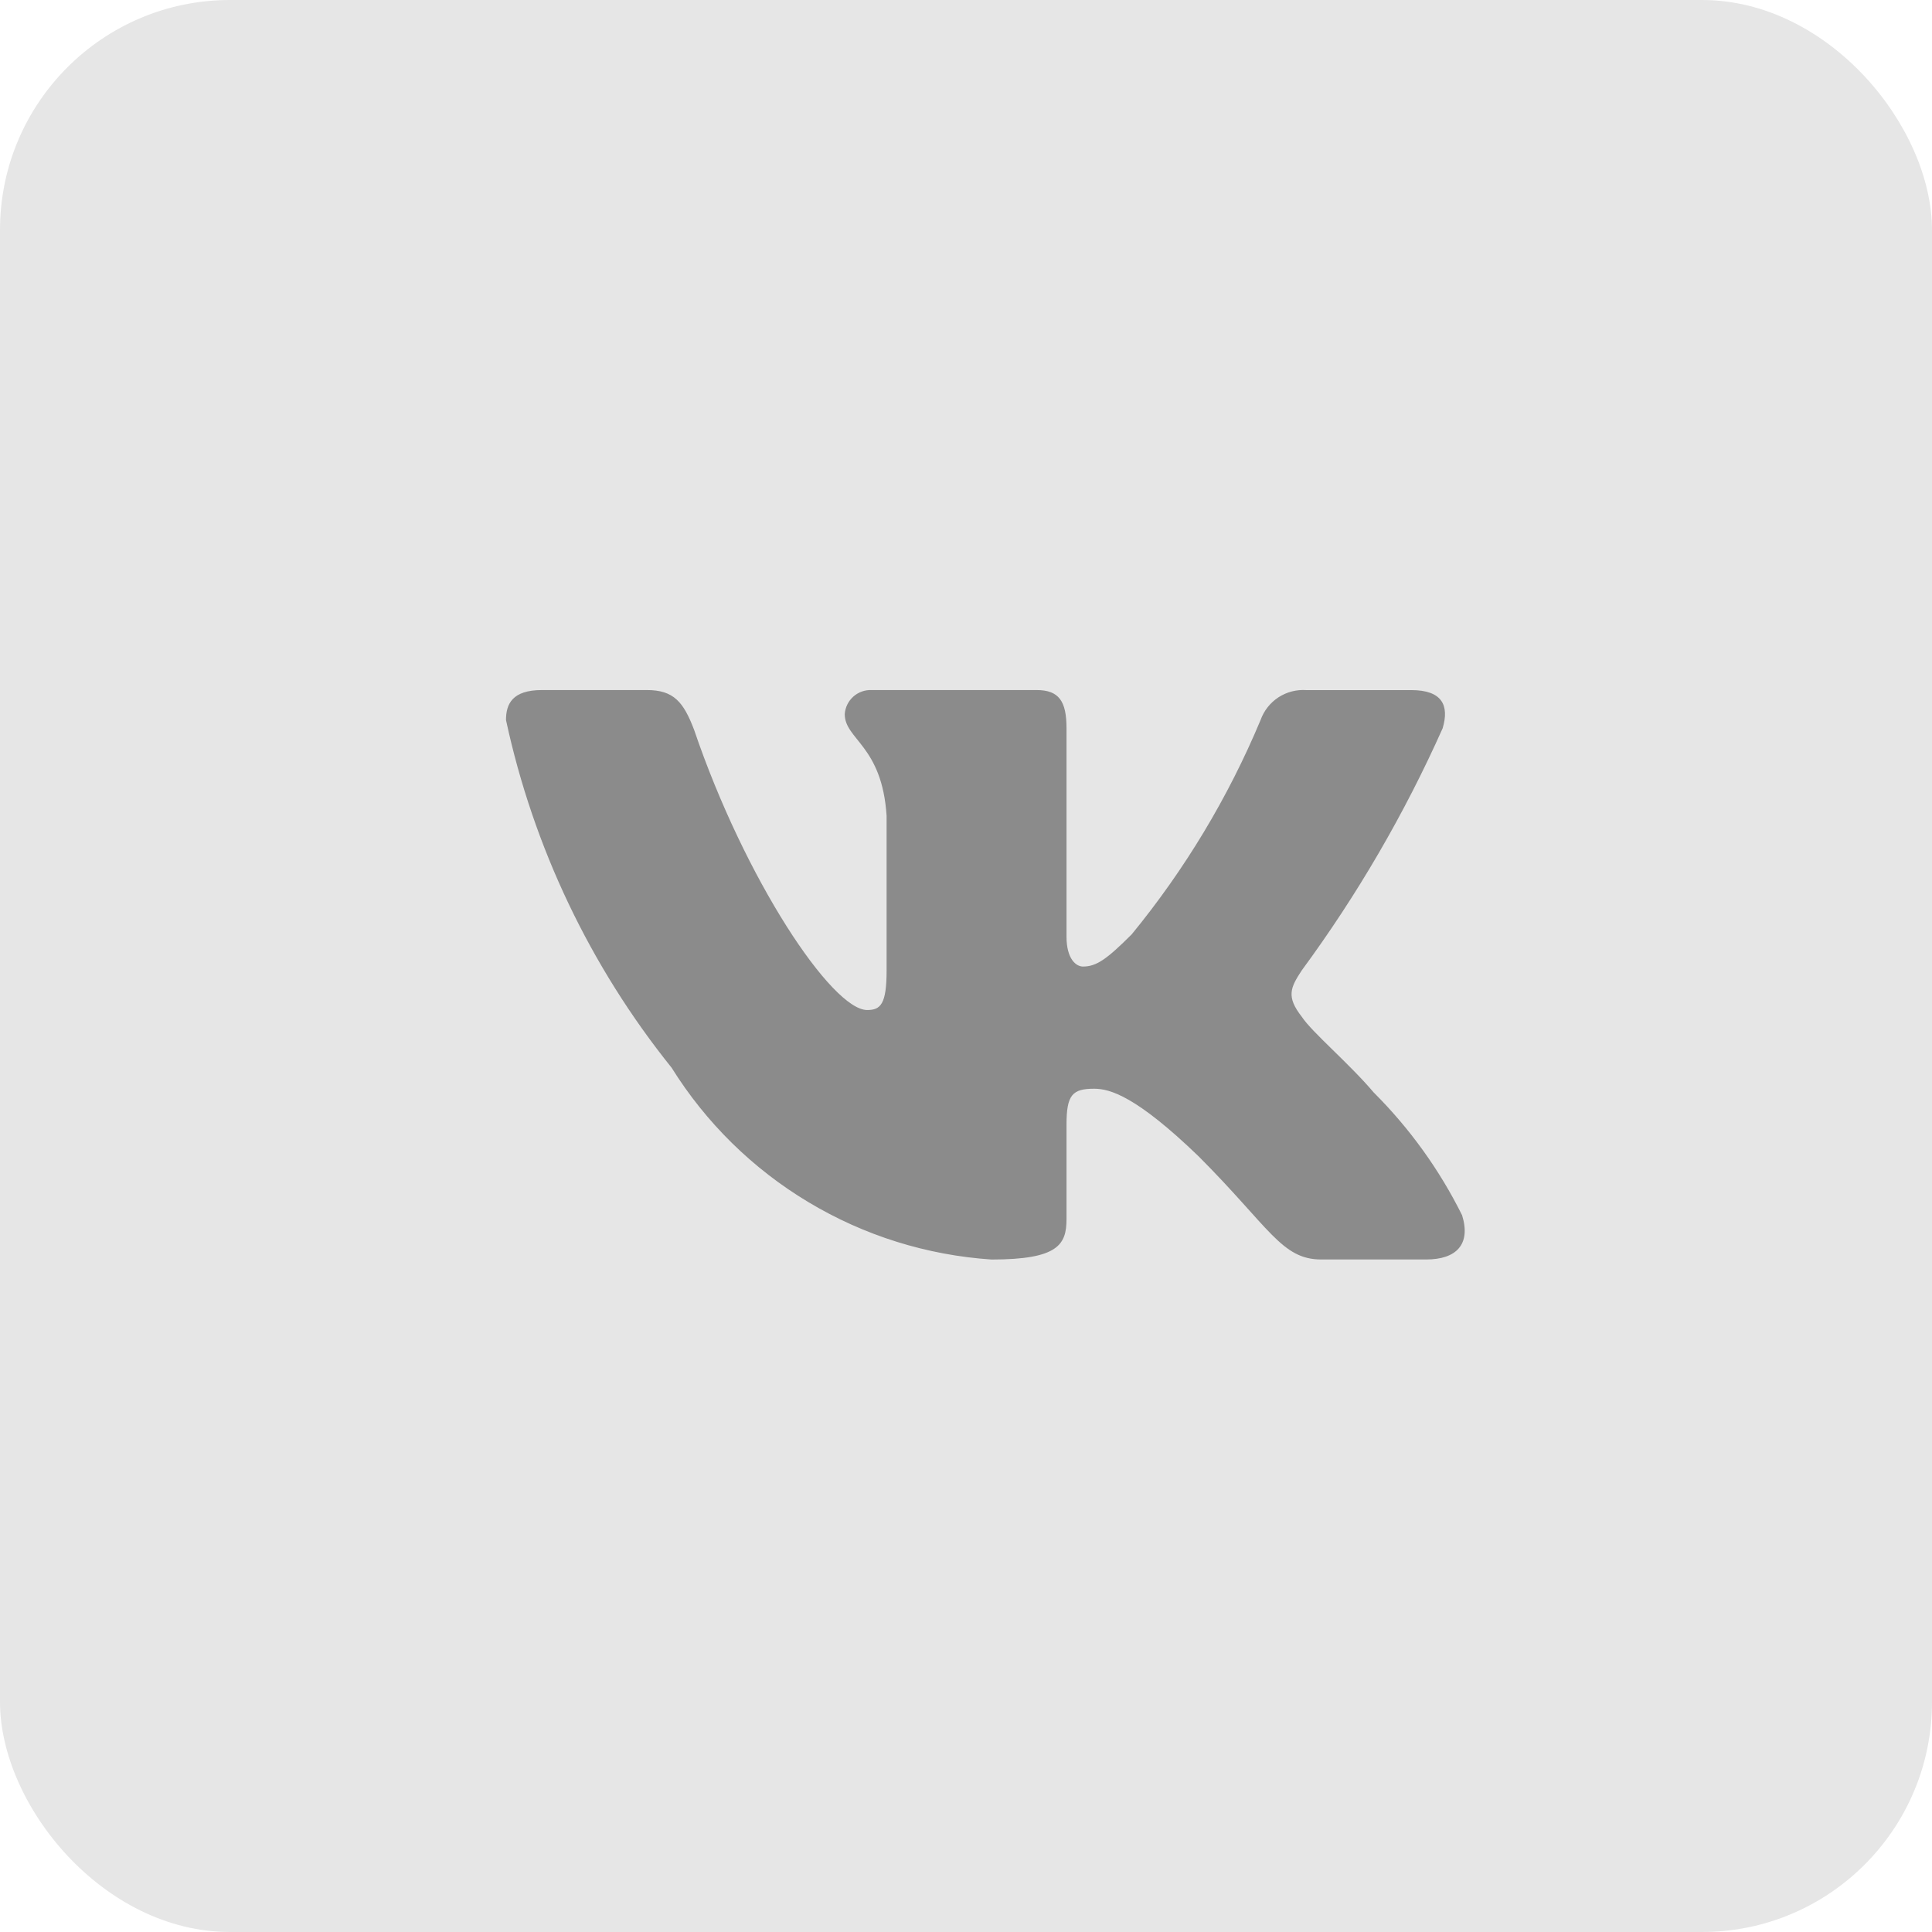 <?xml version="1.0" encoding="UTF-8"?> <svg xmlns="http://www.w3.org/2000/svg" width="42" height="42" viewBox="0 0 42 42" fill="none"><rect width="42" height="42" rx="5" fill="#E6E6E6"></rect><path d="M31.004 27.38H28.722C27.859 27.38 27.599 26.681 26.052 25.133C24.7 23.83 24.129 23.668 23.787 23.668C23.314 23.668 23.185 23.798 23.185 24.449V26.501C23.185 27.056 23.005 27.381 21.555 27.381C20.148 27.287 18.784 26.86 17.575 26.134C16.366 25.41 15.346 24.408 14.6 23.211C12.828 21.006 11.596 18.418 11 15.653C11 15.311 11.13 15.001 11.782 15.001H14.062C14.648 15.001 14.859 15.262 15.089 15.865C16.196 19.123 18.085 21.957 18.852 21.957C19.146 21.957 19.274 21.827 19.274 21.094V17.738C19.177 16.207 18.364 16.078 18.364 15.524C18.374 15.378 18.441 15.242 18.55 15.144C18.66 15.046 18.803 14.995 18.949 15.001H22.533C23.023 15.001 23.185 15.245 23.185 15.831V20.361C23.185 20.85 23.395 21.012 23.543 21.012C23.837 21.012 24.063 20.85 24.602 20.312C25.757 18.903 26.701 17.334 27.404 15.652C27.476 15.45 27.612 15.278 27.791 15.16C27.971 15.043 28.183 14.988 28.397 15.002H30.678C31.362 15.002 31.507 15.344 31.362 15.832C30.532 17.691 29.506 19.455 28.3 21.094C28.054 21.469 27.956 21.664 28.3 22.104C28.526 22.446 29.326 23.114 29.863 23.749C30.645 24.529 31.294 25.431 31.785 26.419C31.981 27.055 31.655 27.38 31.004 27.38Z" fill="#8B8B8B"></path></svg> 